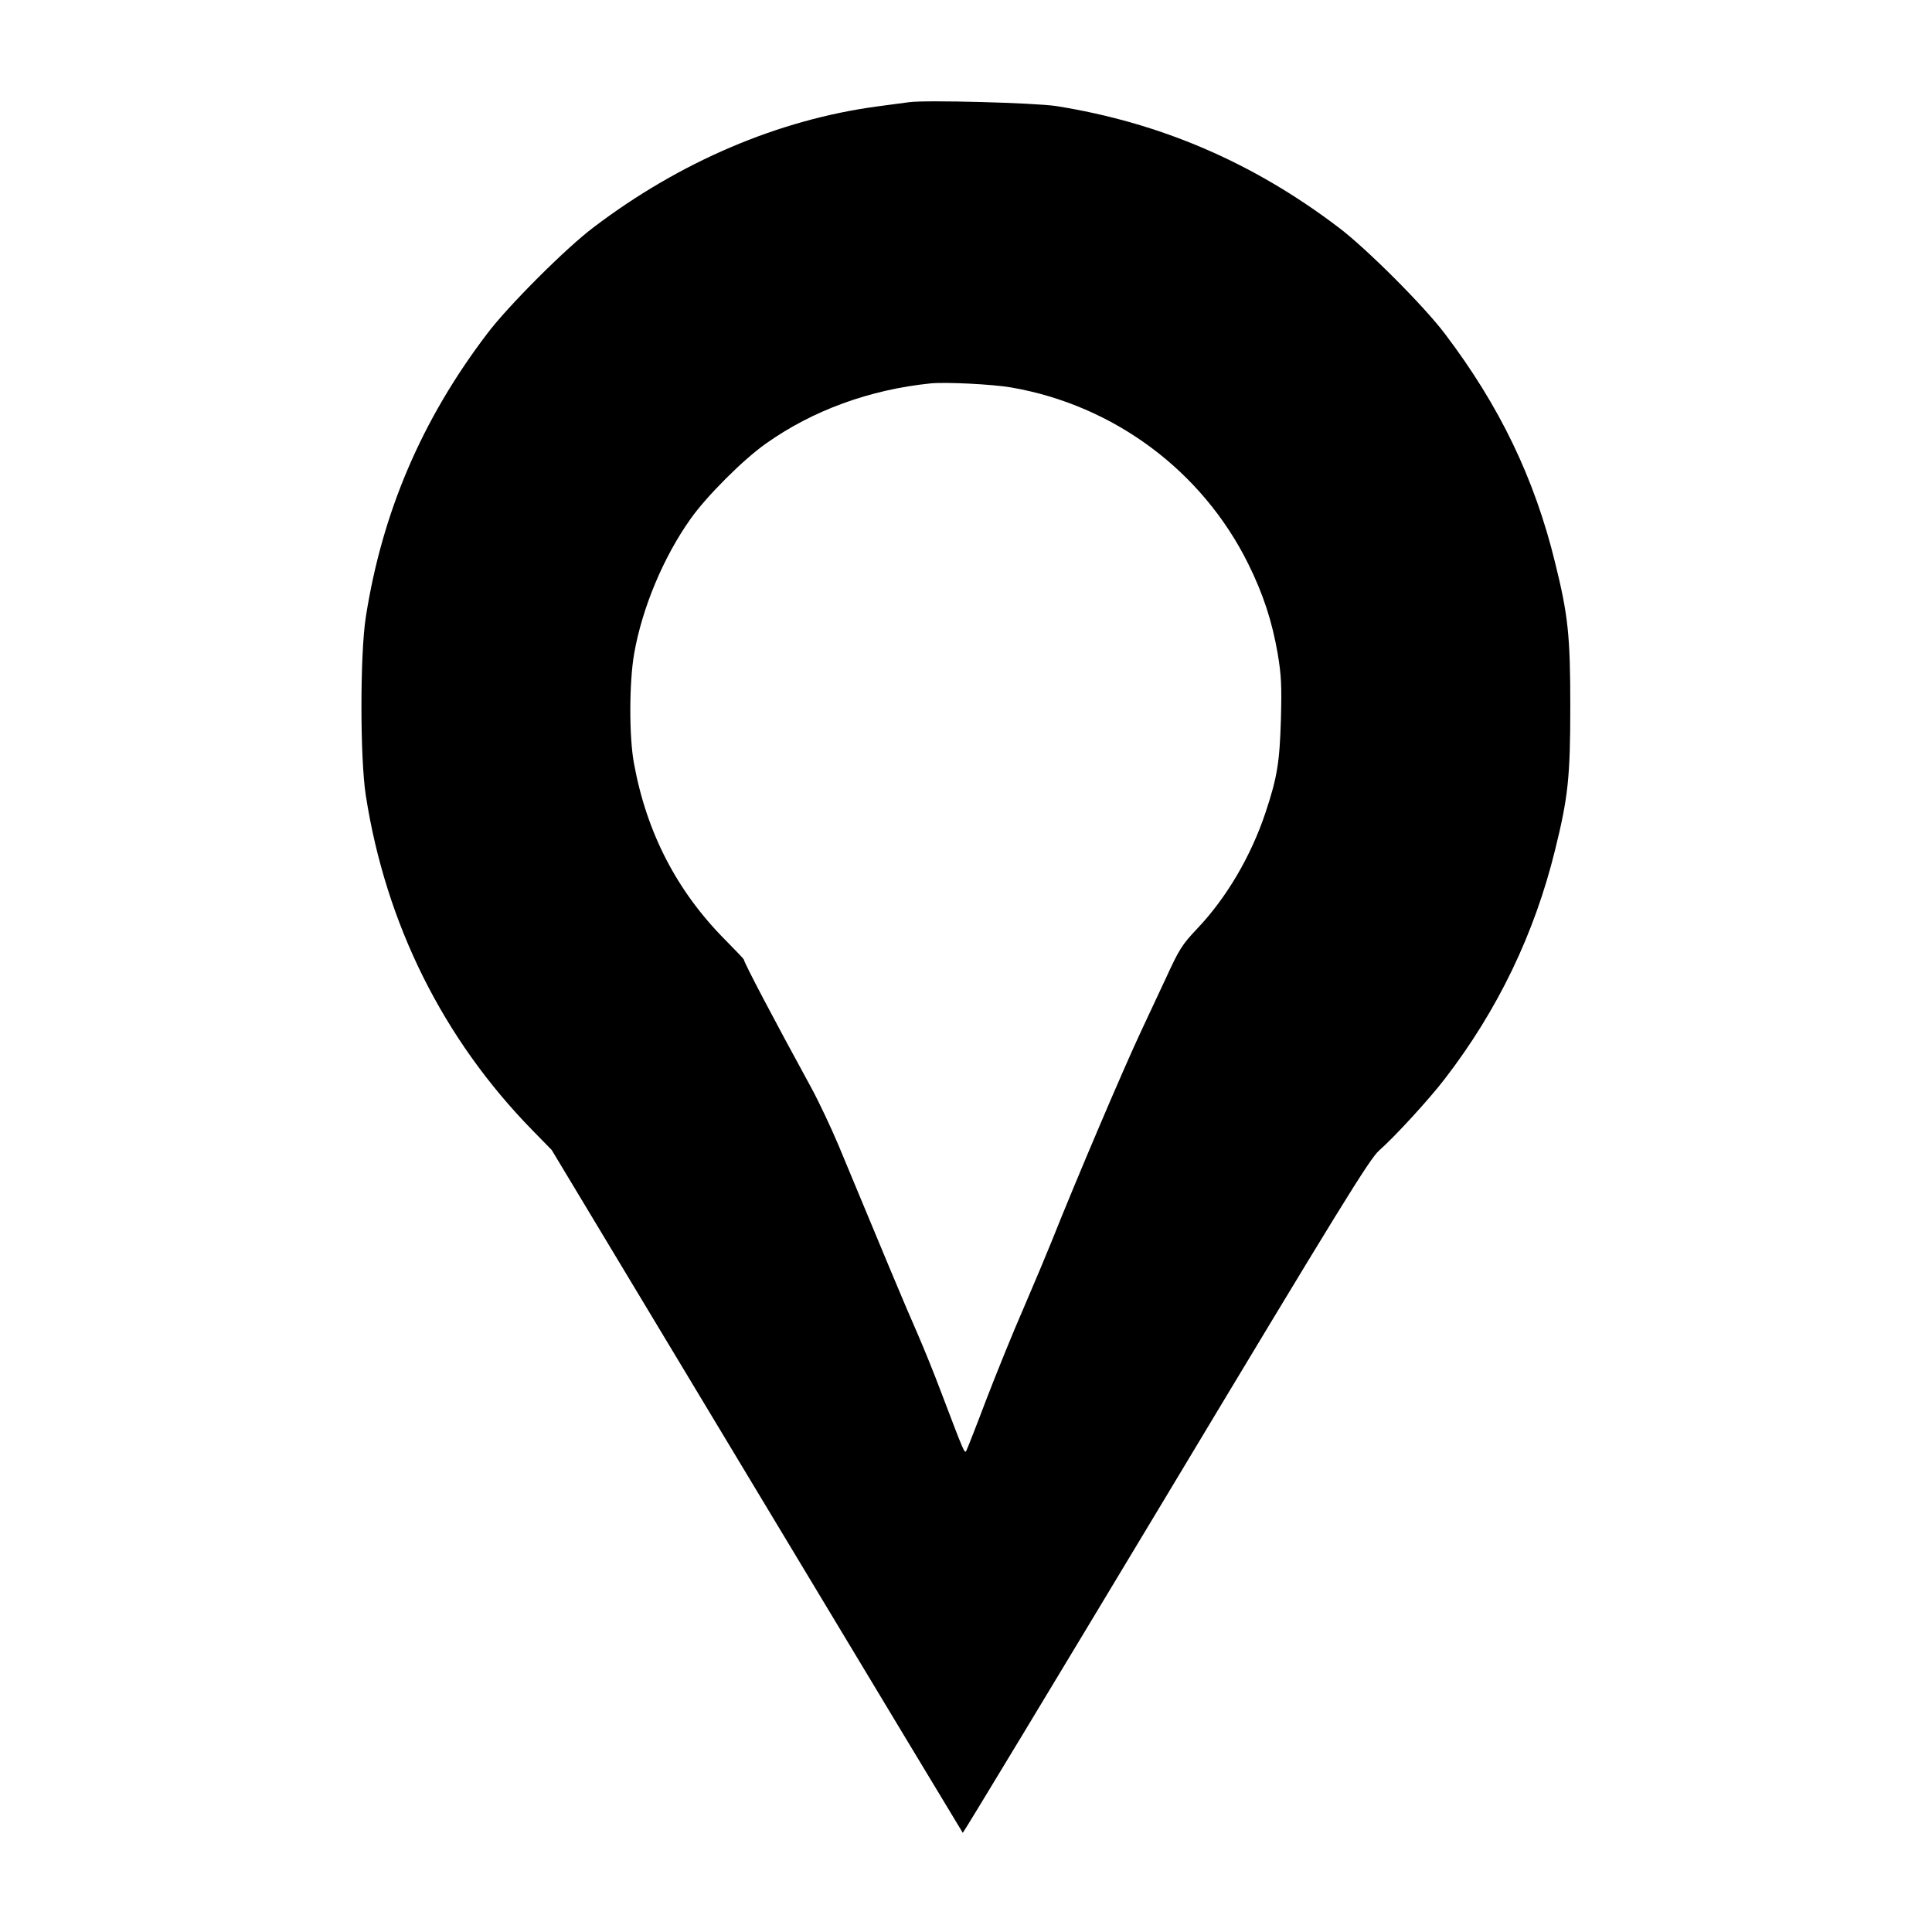 <svg version="1" xmlns="http://www.w3.org/2000/svg" width="1200" height="1200" viewBox="0 0 900 900"><path d="M423.5 47.6c-1.6.2-8.4 1.1-15 2-45.9 6.2-91.7 25.7-132 56.3-12.9 9.7-39.9 36.7-49.6 49.6-30.5 40.1-48.9 83.3-56.5 132-2.7 17.3-2.7 65.7 0 83 9.3 59.9 36 113.5 77.7 156.1l8.9 9.1 95.6 158.9c52.6 87.4 95.7 159 95.9 159.2.2.2 42.7-70.2 94.6-156.5C624.6 561.6 638 539.9 642.4 536c7.4-6.5 23.6-24.2 30.7-33.5 24.7-32.1 41.7-67.5 51.3-106.5 6.1-24.6 7.1-34.1 7.1-67s-1-42.4-7.1-67c-9.6-39.3-25.9-73-51.3-106.5-9.7-12.9-36.7-39.9-49.6-49.6-39.9-30.3-83.1-48.8-131.5-56.5-10-1.5-60.5-2.9-68.5-1.8zm47.6 132.9c47.9 8.3 88.9 38.9 110.3 82 7 14.1 11.2 26.9 13.8 42 1.7 10.2 1.9 14.7 1.5 30.5-.6 20.1-1.7 27.1-7.2 43.6-6.7 20.1-18.1 39.6-31.8 54-7.1 7.5-8.4 9.6-14.6 23.1-3.8 8.1-9 19.3-11.6 24.8-8.3 17.7-30.2 69.1-41.7 98-2.2 5.5-8 19.3-12.9 30.7-5 11.4-12.8 30.7-17.5 42.9-4.6 12.2-8.8 22.8-9.2 23.6-.9 1.5-.7 2-11.8-27.2-3.1-8.3-8.1-20.6-11.1-27.5-4.9-11-16.7-39.3-36.7-87.5-3.5-8.3-9.2-20.4-12.8-27-17.6-32.2-30.9-57.5-31.3-59.5 0-.3-3.9-4.3-8.5-9-22.7-22.8-36.8-50.1-42.7-82.5-2.3-12.5-2.2-37.8.1-51 3.8-21.5 13.7-45.1 26.3-62.8 7.4-10.5 24.5-27.6 35-35 21.8-15.5 48.4-25.2 76.8-28.1 7.1-.7 29 .4 37.6 1.9z"/></svg>